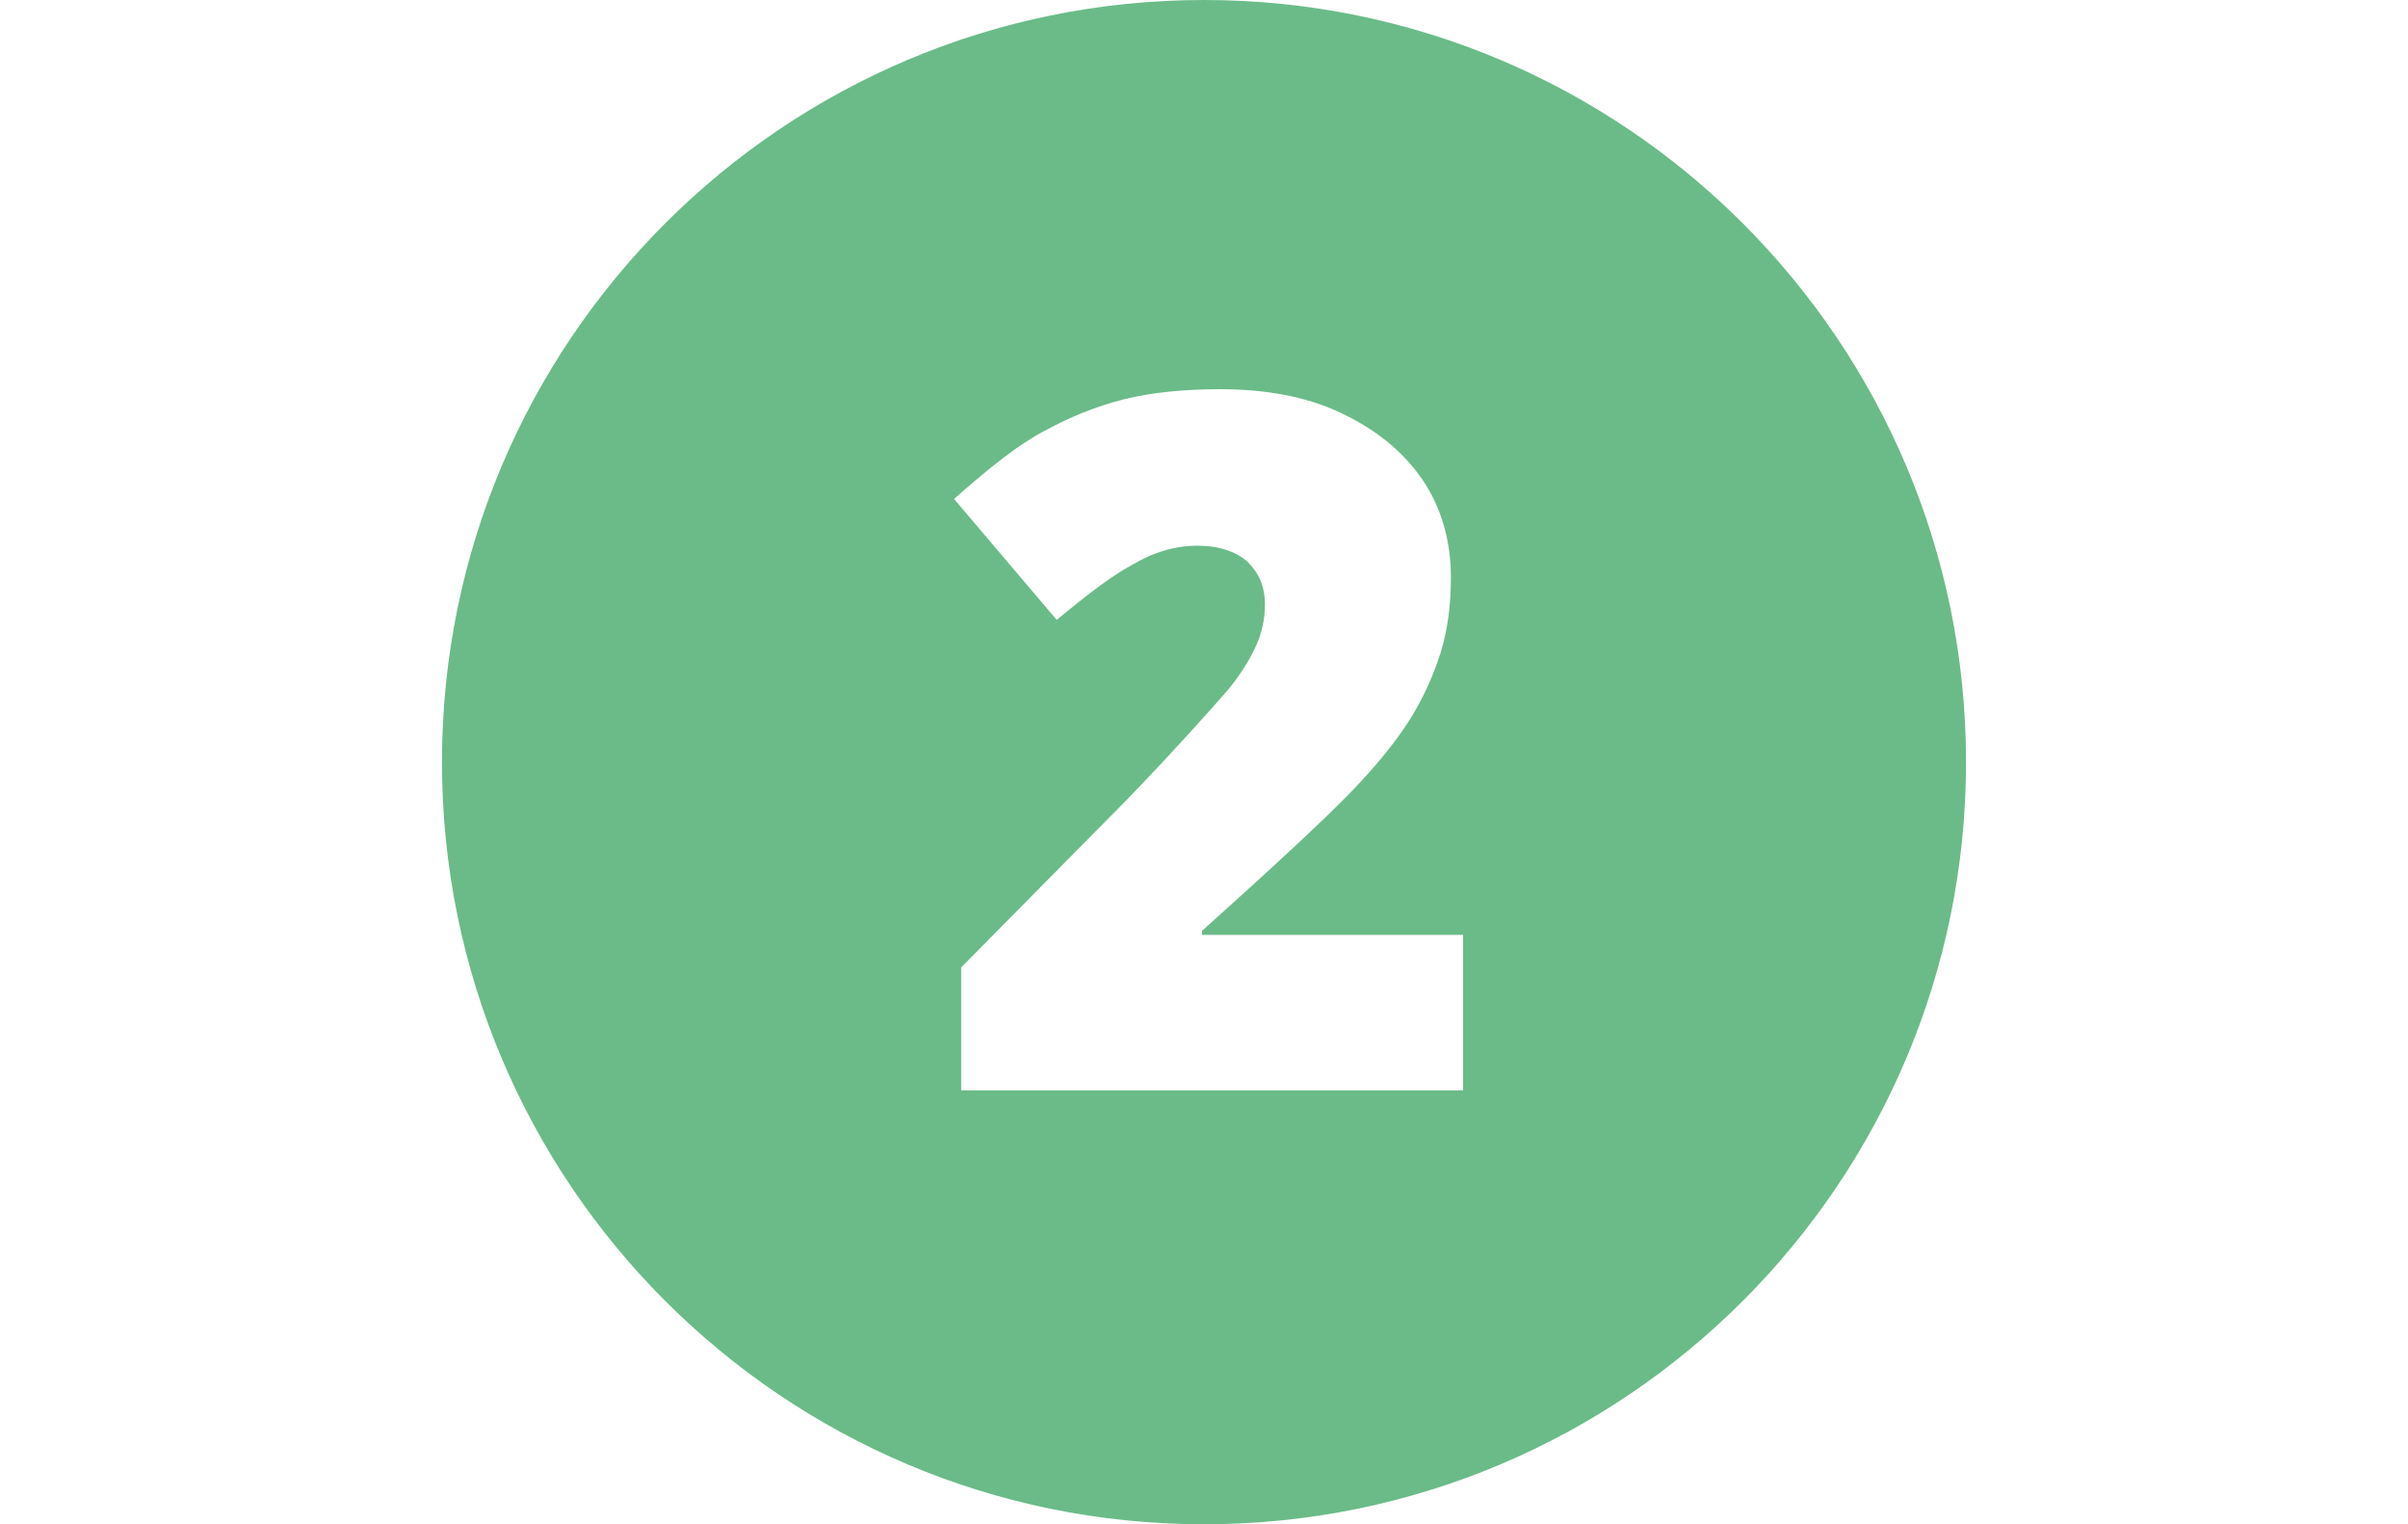 <?xml version="1.0" encoding="utf-8"?>
<!-- Generator: Adobe Illustrator 26.0.2, SVG Export Plug-In . SVG Version: 6.00 Build 0)  -->
<svg version="1.1" id="Layer_3" xmlns="http://www.w3.org/2000/svg" xmlns:xlink="http://www.w3.org/1999/xlink" x="0px" y="0px"
	 viewBox="0 0 237 150" style="enable-background:new 0 0 237 150;" xml:space="preserve">
<style type="text/css">
	.st0{fill:#6ABB88;}
</style>
<path class="st0" d="M118.5,0c-41.4,0-75,33.6-75,75s33.6,75,75,75s75-33.6,75-75S159.9,0,118.5,0z M144,107.3H94.6V95.2l16.6-16.8
	c4.8-5,7.8-8.4,9.3-10.1s2.5-3.4,3.1-4.7c0.6-1.3,0.9-2.7,0.9-4.1c0-1.8-0.6-3.1-1.7-4.2c-1.1-1-2.8-1.6-4.9-1.6
	c-2.2,0-4.3,0.6-6.5,1.9c-2.2,1.2-4.6,3.1-7.4,5.4L93.9,49.1c3.5-3.1,6.4-5.4,8.9-6.7c2.4-1.3,5-2.4,7.8-3.1c2.8-0.7,6-1,9.5-1
	c4.4,0,8.4,0.7,11.8,2.3c3.4,1.6,6.1,3.7,8.1,6.6c1.9,2.8,2.8,6.1,2.8,9.6c0,2.7-0.3,5.1-1,7.4c-0.7,2.2-1.7,4.5-3.1,6.7
	c-1.4,2.2-3.3,4.5-5.6,6.9c-2.3,2.4-7.2,7-14.8,13.8v0.4h25.7L144,107.3L144,107.3z"/>
</svg>
